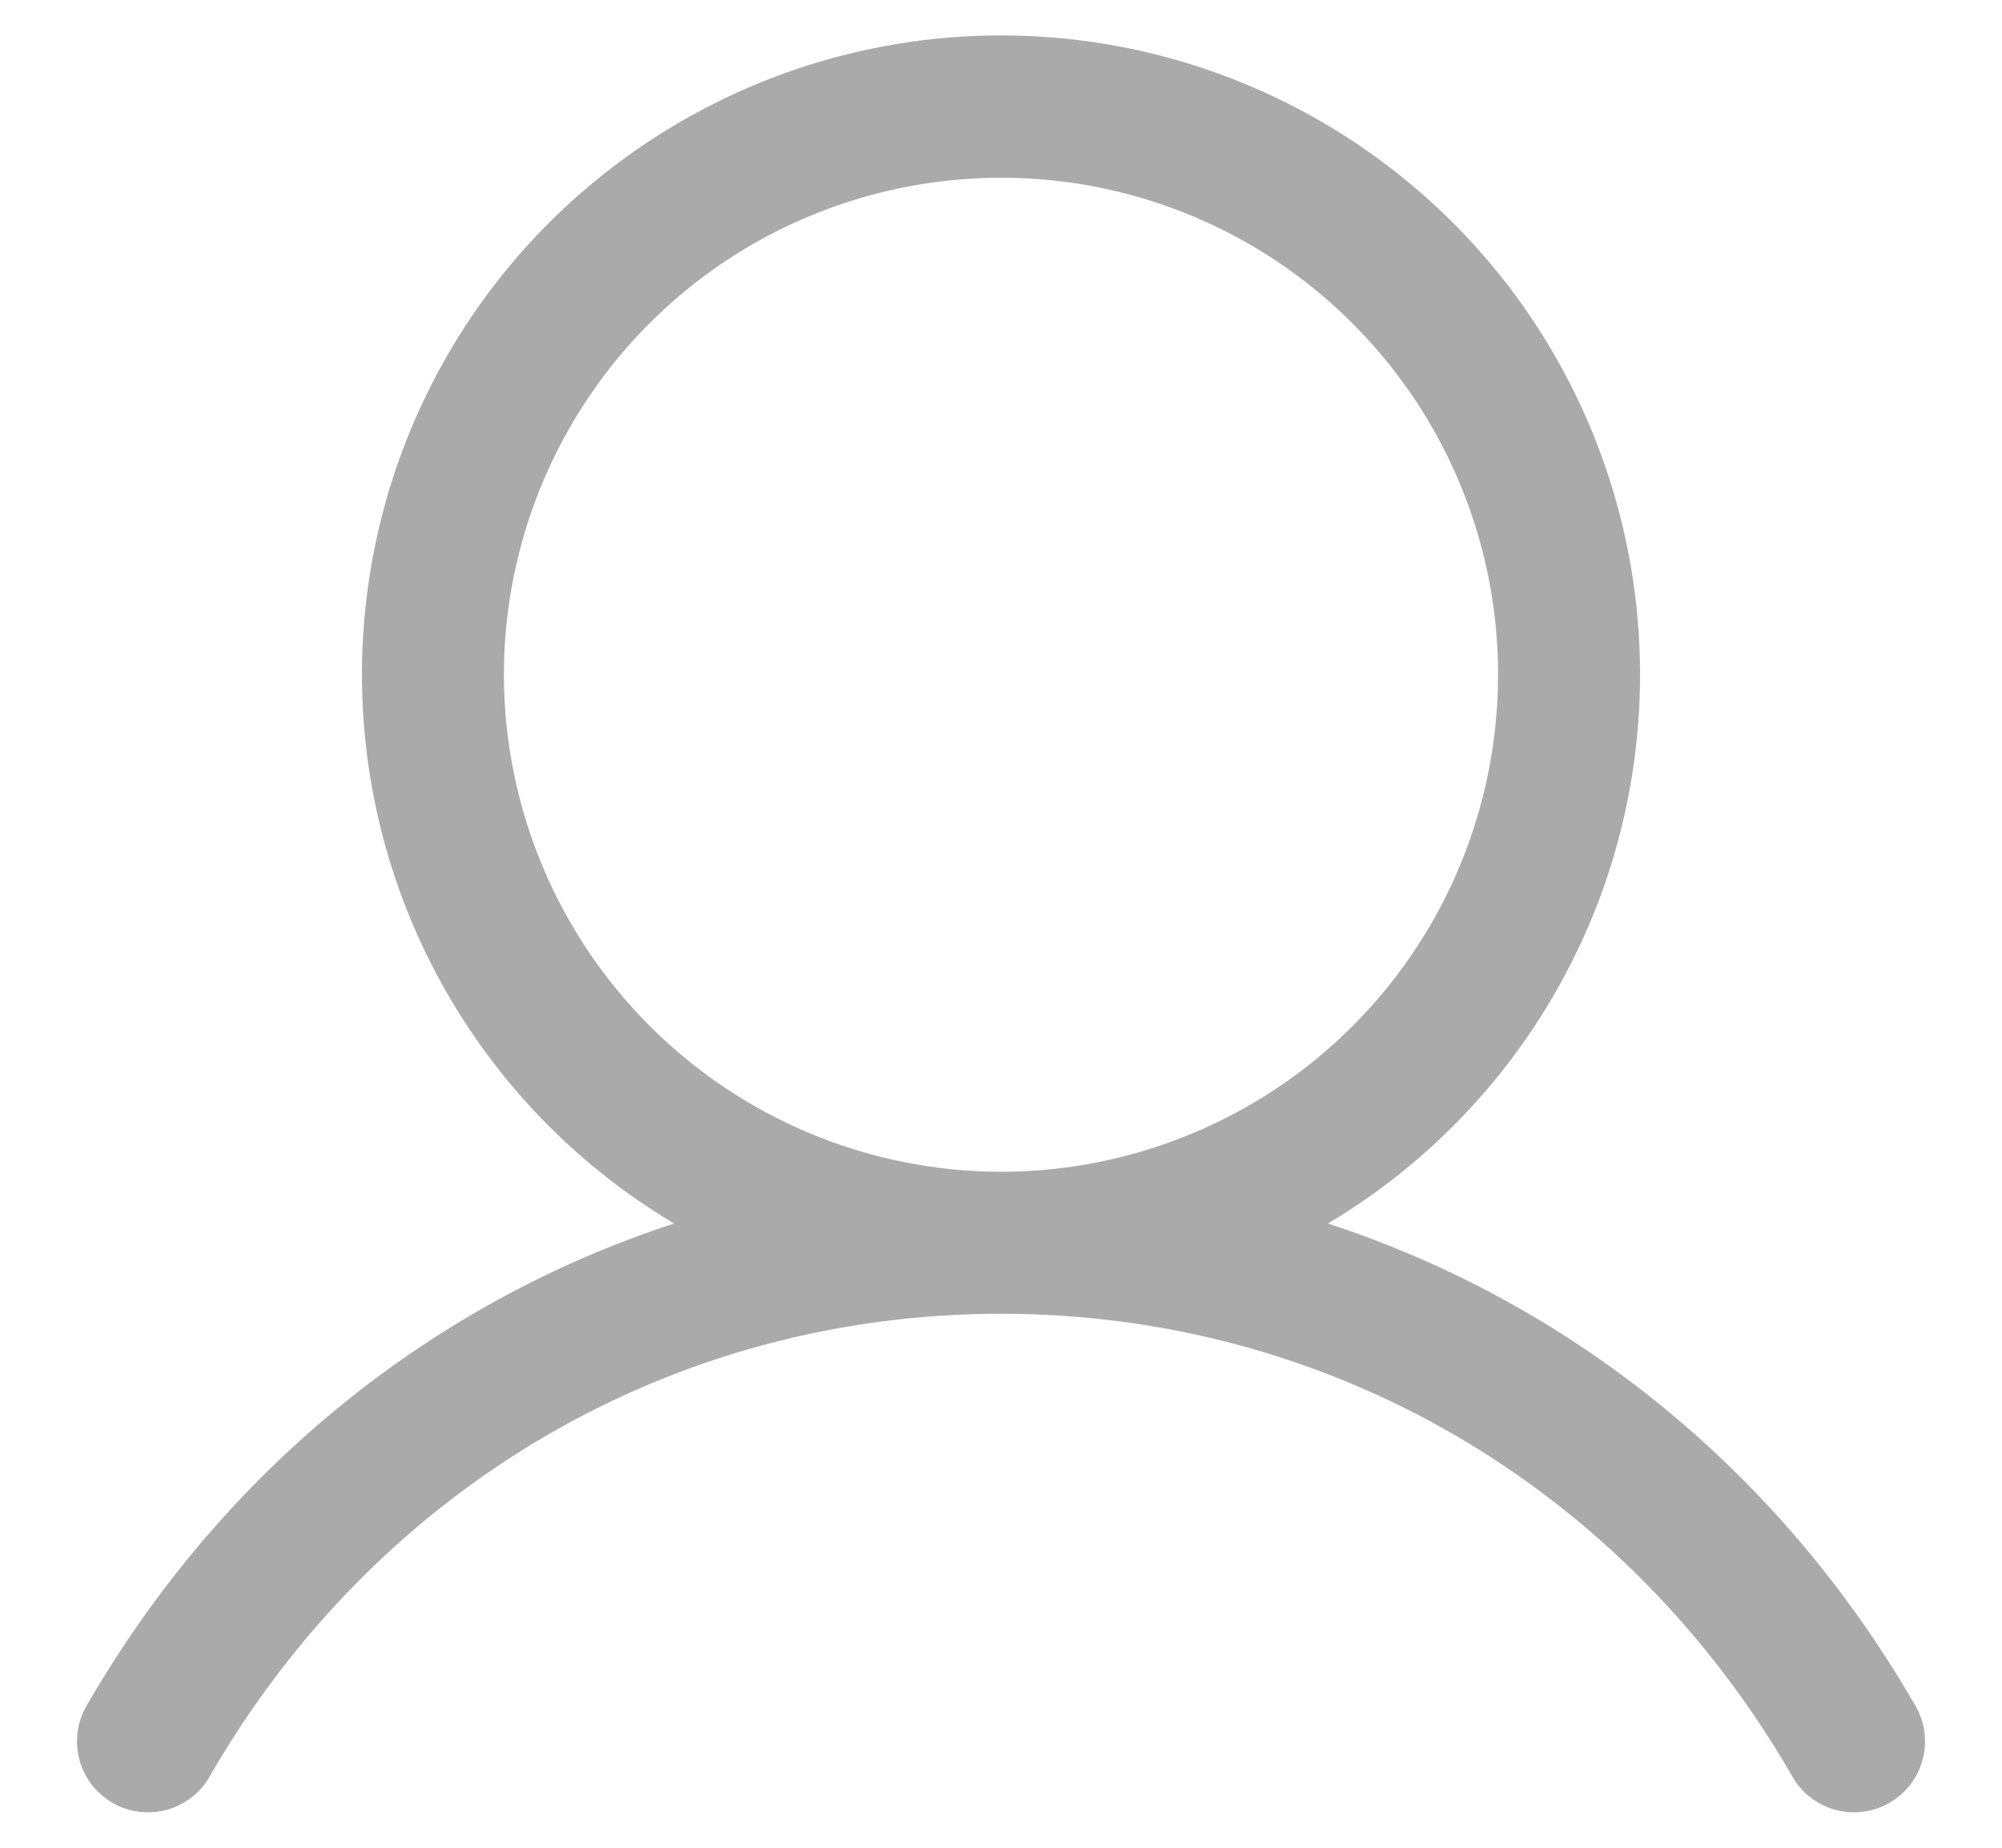 <svg width="13" height="12" viewBox="0 0 13 12" fill="none" xmlns="http://www.w3.org/2000/svg">
<path d="M12.432 11.068C11.554 9.55 10.201 8.462 8.623 7.946C9.404 7.481 10.01 6.773 10.35 5.93C10.689 5.087 10.742 4.156 10.501 3.279C10.26 2.403 9.738 1.63 9.015 1.08C8.292 0.529 7.409 0.23 6.5 0.23C5.591 0.23 4.708 0.529 3.985 1.08C3.262 1.63 2.74 2.403 2.499 3.279C2.258 4.156 2.311 5.087 2.65 5.93C2.99 6.773 3.596 7.481 4.377 7.946C2.799 8.461 1.446 9.55 0.568 11.068C0.536 11.12 0.514 11.179 0.505 11.239C0.496 11.3 0.499 11.363 0.514 11.422C0.529 11.482 0.556 11.538 0.593 11.587C0.631 11.636 0.677 11.677 0.73 11.708C0.784 11.739 0.843 11.759 0.904 11.766C0.965 11.774 1.027 11.769 1.086 11.753C1.145 11.736 1.201 11.707 1.249 11.669C1.297 11.631 1.337 11.583 1.366 11.529C2.452 9.652 4.371 8.532 6.5 8.532C8.629 8.532 10.548 9.652 11.634 11.529C11.663 11.583 11.703 11.631 11.751 11.669C11.799 11.707 11.854 11.736 11.914 11.753C11.973 11.769 12.035 11.774 12.096 11.766C12.157 11.759 12.216 11.739 12.27 11.708C12.323 11.677 12.37 11.636 12.407 11.587C12.444 11.538 12.471 11.482 12.486 11.422C12.501 11.363 12.504 11.3 12.495 11.239C12.486 11.179 12.464 11.12 12.432 11.068ZM3.272 4.382C3.272 3.744 3.462 3.119 3.816 2.589C4.171 2.058 4.675 1.644 5.265 1.4C5.855 1.156 6.504 1.092 7.13 1.216C7.756 1.341 8.331 1.648 8.782 2.1C9.234 2.551 9.541 3.126 9.666 3.752C9.79 4.378 9.726 5.027 9.482 5.617C9.238 6.207 8.824 6.711 8.293 7.066C7.762 7.42 7.138 7.61 6.5 7.61C5.644 7.609 4.824 7.268 4.219 6.663C3.614 6.058 3.273 5.238 3.272 4.382Z" fill="#AAAAAA"/>
</svg>
